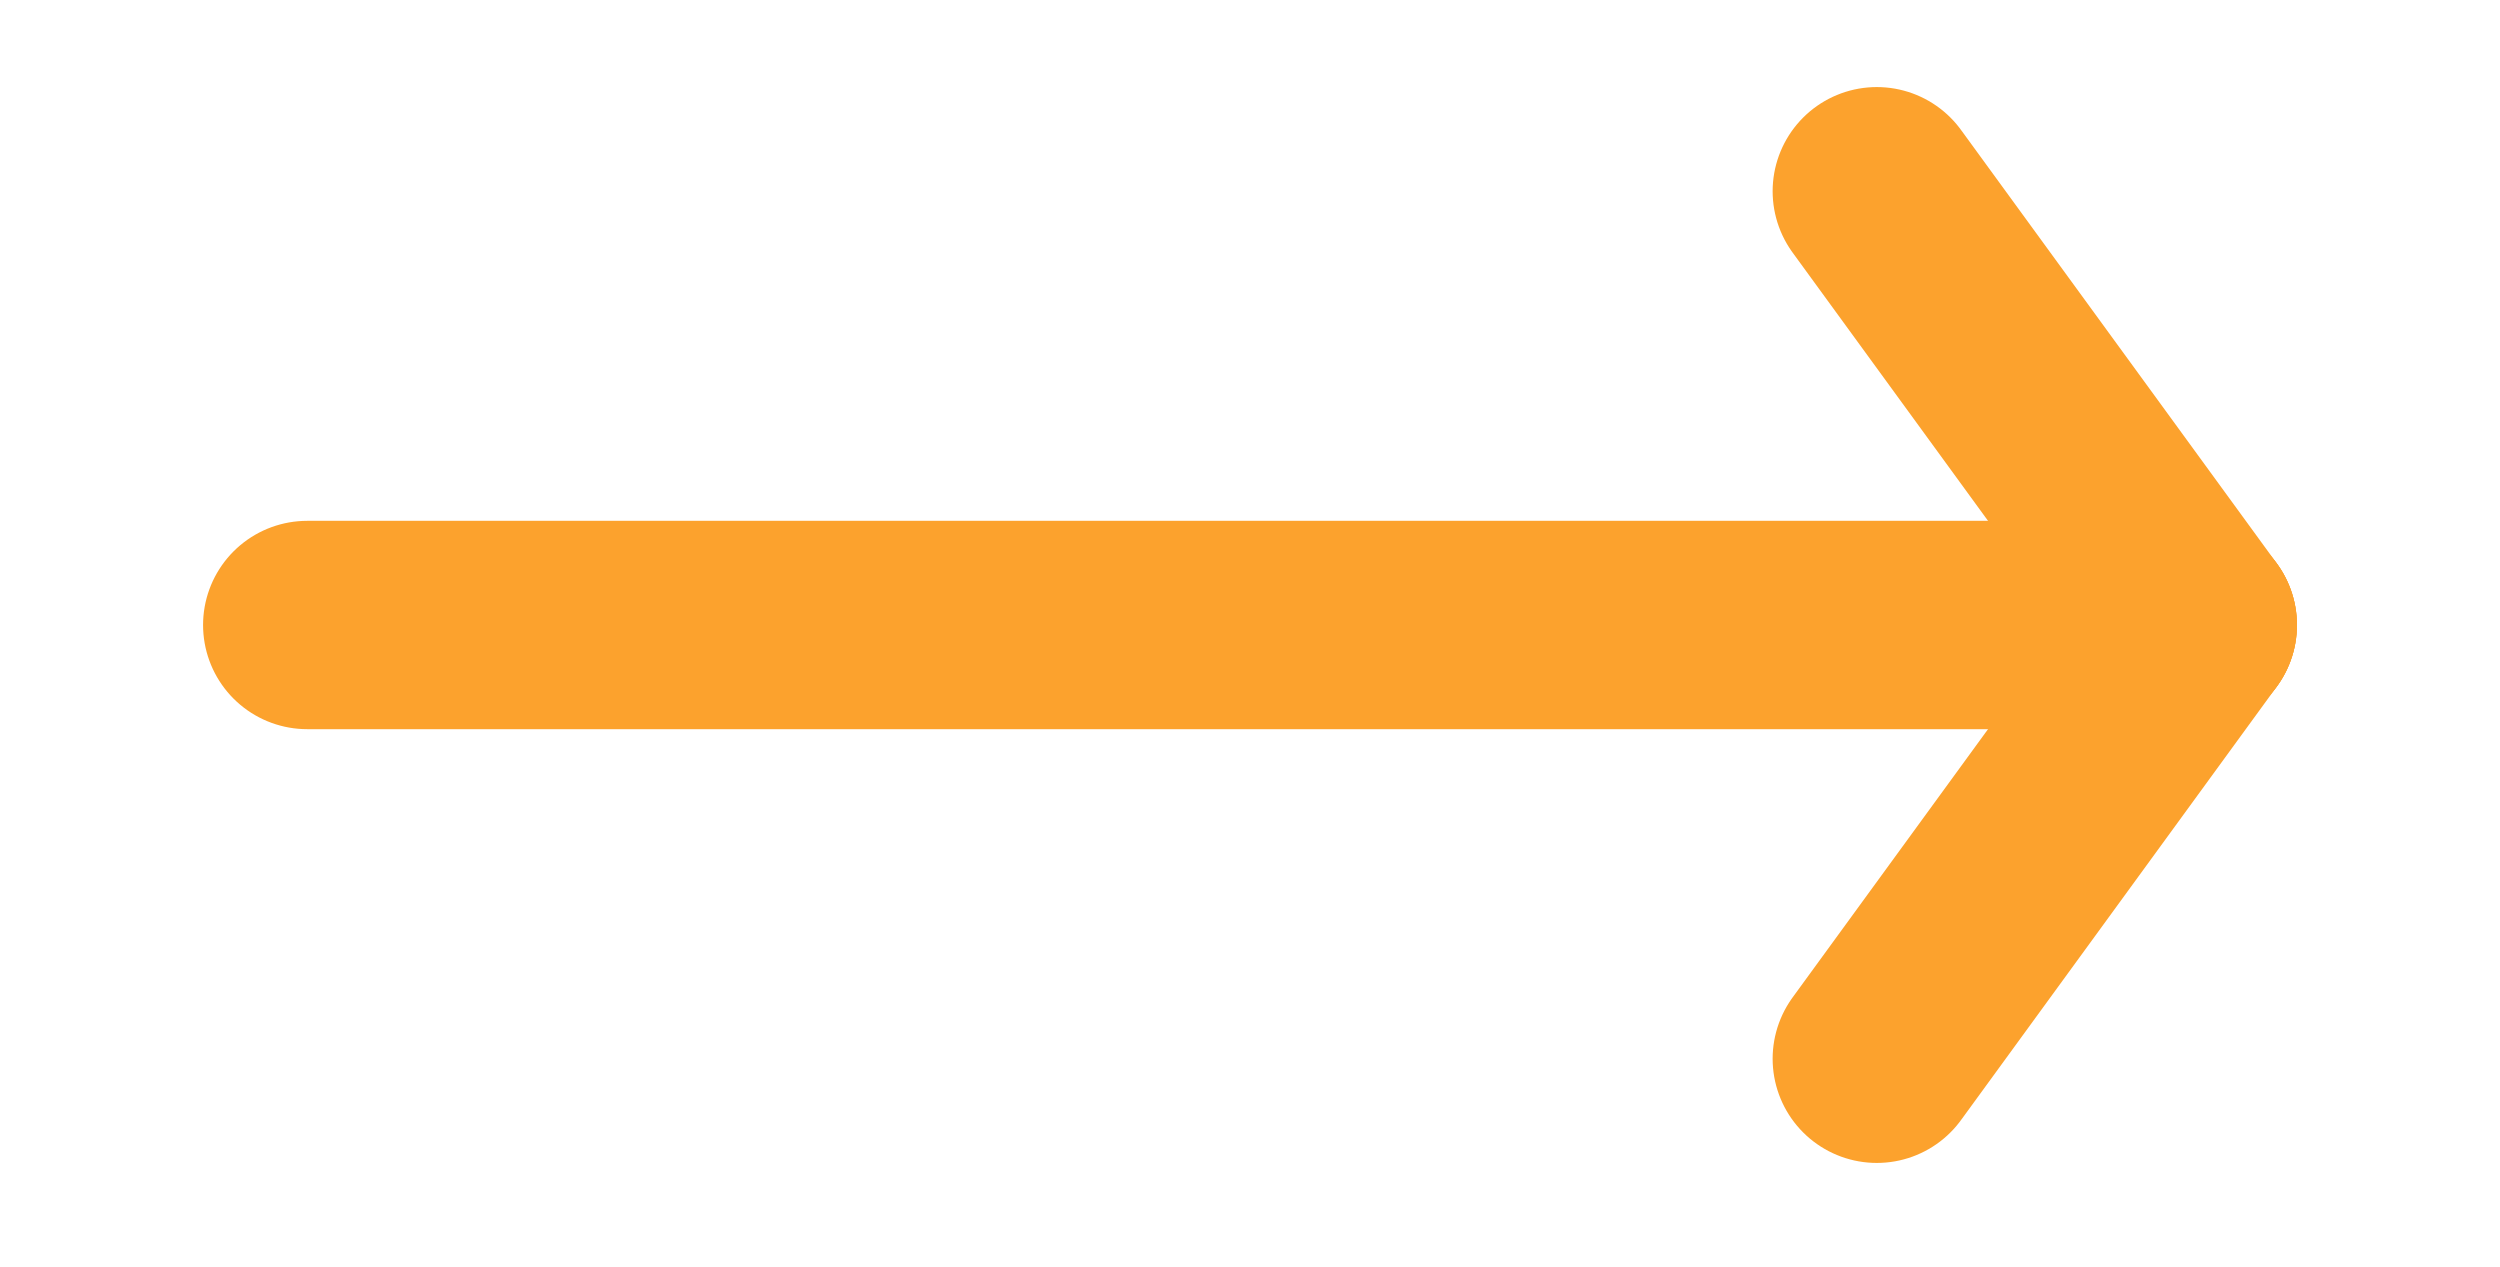 <?xml version="1.0" encoding="UTF-8" standalone="no"?><!DOCTYPE svg PUBLIC "-//W3C//DTD SVG 1.1//EN" "http://www.w3.org/Graphics/SVG/1.1/DTD/svg11.dtd"><svg width="100%" height="100%" viewBox="0 0 75 38" version="1.1" xmlns="http://www.w3.org/2000/svg" xmlns:xlink="http://www.w3.org/1999/xlink" xml:space="preserve" xmlns:serif="http://www.serif.com/" style="fill-rule:evenodd;clip-rule:evenodd;stroke-linecap:round;stroke-linejoin:round;stroke-miterlimit:1.5;"><rect id="Artboard4" x="0" y="-0" width="75" height="37.5" style="fill:none;"/><g><path d="M9.217,18.75l56.566,0" style="fill:none;stroke:#fca22d;stroke-width:6.25px;"/><path d="M65.783,18.75l-9.479,-13.013" style="fill:none;stroke:#fca22d;stroke-width:6.25px;"/><path d="M56.304,31.763l9.479,-13.013" style="fill:none;stroke:#fca22d;stroke-width:6.25px;"/></g></svg>